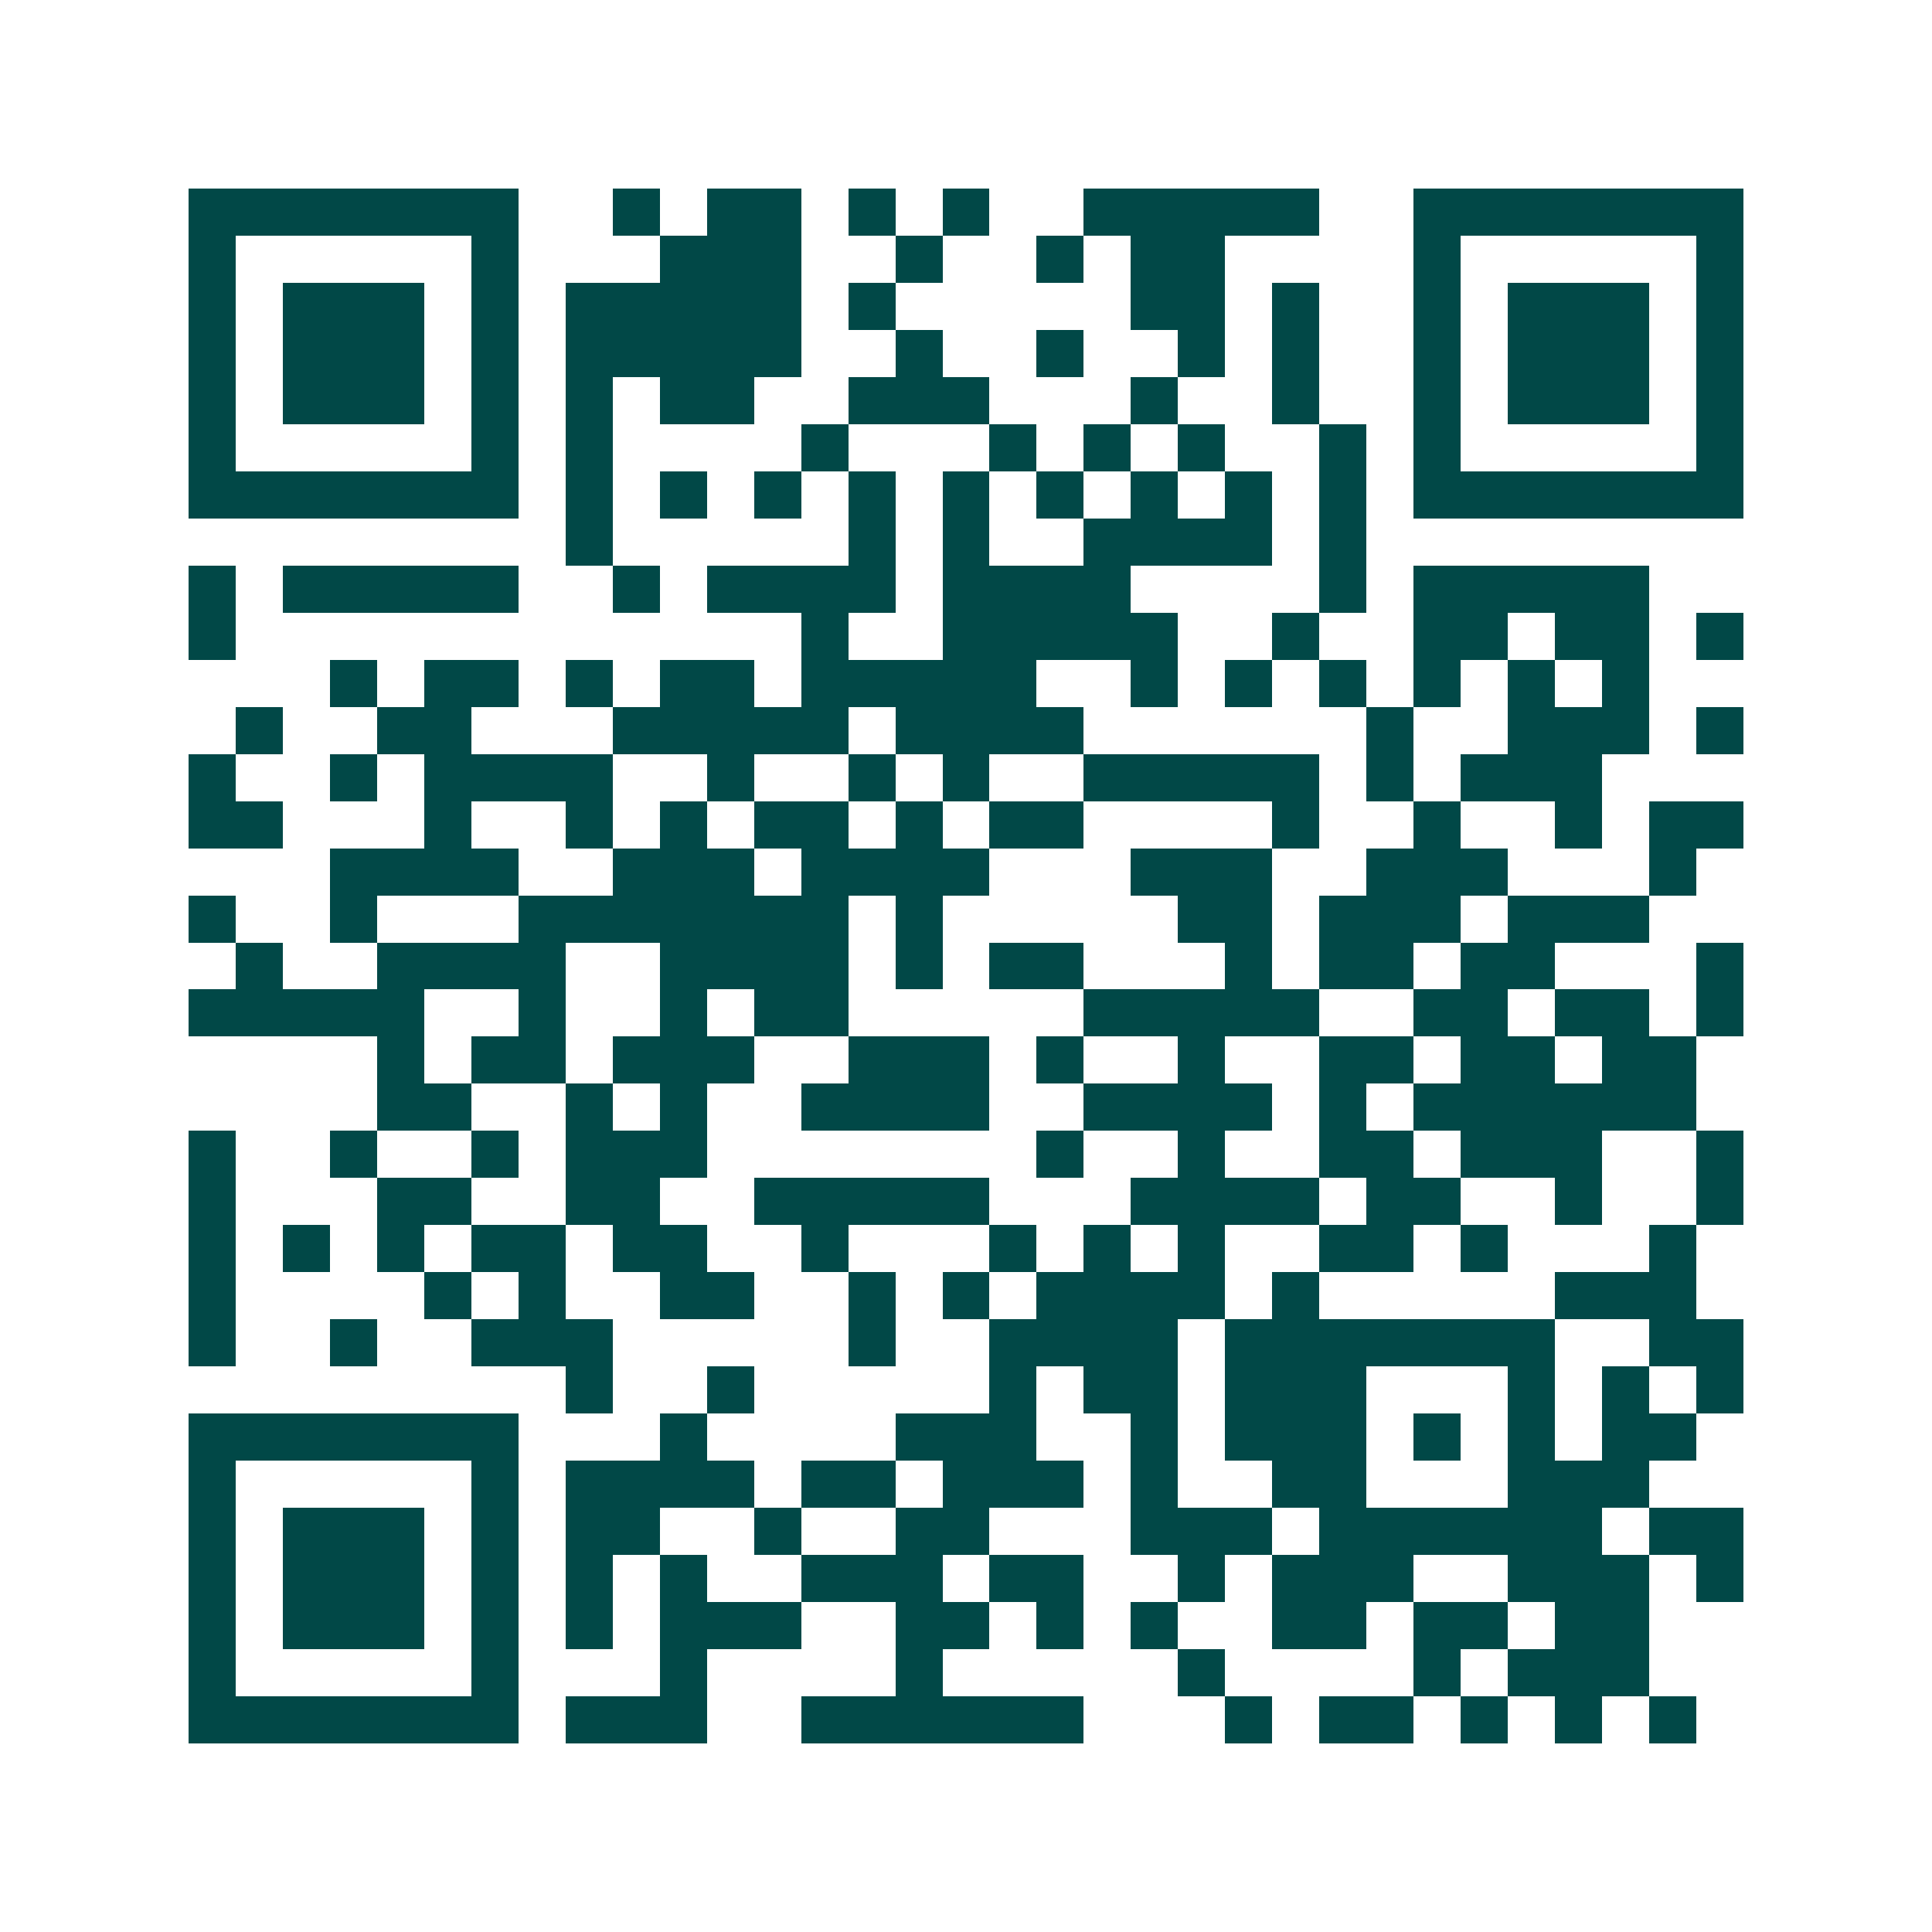 <svg xmlns="http://www.w3.org/2000/svg" width="200" height="200" viewBox="0 0 41 41" shape-rendering="crispEdges"><path fill="#ffffff" d="M0 0h41v41H0z"/><path stroke="#014847" d="M4 4.5h7m2 0h1m1 0h2m1 0h1m1 0h1m2 0h5m2 0h7M4 5.5h1m5 0h1m3 0h3m2 0h1m2 0h1m1 0h2m4 0h1m5 0h1M4 6.5h1m1 0h3m1 0h1m1 0h5m1 0h1m5 0h2m1 0h1m2 0h1m1 0h3m1 0h1M4 7.5h1m1 0h3m1 0h1m1 0h5m2 0h1m2 0h1m2 0h1m1 0h1m2 0h1m1 0h3m1 0h1M4 8.5h1m1 0h3m1 0h1m1 0h1m1 0h2m2 0h3m3 0h1m2 0h1m2 0h1m1 0h3m1 0h1M4 9.5h1m5 0h1m1 0h1m4 0h1m3 0h1m1 0h1m1 0h1m2 0h1m1 0h1m5 0h1M4 10.5h7m1 0h1m1 0h1m1 0h1m1 0h1m1 0h1m1 0h1m1 0h1m1 0h1m1 0h1m1 0h7M12 11.5h1m5 0h1m1 0h1m2 0h4m1 0h1M4 12.5h1m1 0h5m2 0h1m1 0h4m1 0h4m4 0h1m1 0h5M4 13.5h1m12 0h1m2 0h5m2 0h1m2 0h2m1 0h2m1 0h1M7 14.5h1m1 0h2m1 0h1m1 0h2m1 0h5m2 0h1m1 0h1m1 0h1m1 0h1m1 0h1m1 0h1M5 15.5h1m2 0h2m3 0h5m1 0h4m6 0h1m2 0h3m1 0h1M4 16.5h1m2 0h1m1 0h4m2 0h1m2 0h1m1 0h1m2 0h5m1 0h1m1 0h3M4 17.5h2m3 0h1m2 0h1m1 0h1m1 0h2m1 0h1m1 0h2m4 0h1m2 0h1m2 0h1m1 0h2M7 18.5h4m2 0h3m1 0h4m3 0h3m2 0h3m3 0h1M4 19.5h1m2 0h1m3 0h7m1 0h1m5 0h2m1 0h3m1 0h3M5 20.5h1m2 0h4m2 0h4m1 0h1m1 0h2m3 0h1m1 0h2m1 0h2m3 0h1M4 21.5h5m2 0h1m2 0h1m1 0h2m5 0h5m2 0h2m1 0h2m1 0h1M8 22.5h1m1 0h2m1 0h3m2 0h3m1 0h1m2 0h1m2 0h2m1 0h2m1 0h2M8 23.5h2m2 0h1m1 0h1m2 0h4m2 0h4m1 0h1m1 0h6M4 24.5h1m2 0h1m2 0h1m1 0h3m7 0h1m2 0h1m2 0h2m1 0h3m2 0h1M4 25.5h1m3 0h2m2 0h2m2 0h5m3 0h4m1 0h2m2 0h1m2 0h1M4 26.5h1m1 0h1m1 0h1m1 0h2m1 0h2m2 0h1m3 0h1m1 0h1m1 0h1m2 0h2m1 0h1m3 0h1M4 27.5h1m4 0h1m1 0h1m2 0h2m2 0h1m1 0h1m1 0h4m1 0h1m5 0h3M4 28.5h1m2 0h1m2 0h3m5 0h1m2 0h4m1 0h7m2 0h2M12 29.5h1m2 0h1m5 0h1m1 0h2m1 0h3m3 0h1m1 0h1m1 0h1M4 30.5h7m3 0h1m4 0h3m2 0h1m1 0h3m1 0h1m1 0h1m1 0h2M4 31.5h1m5 0h1m1 0h4m1 0h2m1 0h3m1 0h1m2 0h2m3 0h3M4 32.5h1m1 0h3m1 0h1m1 0h2m2 0h1m2 0h2m3 0h3m1 0h6m1 0h2M4 33.5h1m1 0h3m1 0h1m1 0h1m1 0h1m2 0h3m1 0h2m2 0h1m1 0h3m2 0h3m1 0h1M4 34.5h1m1 0h3m1 0h1m1 0h1m1 0h3m2 0h2m1 0h1m1 0h1m2 0h2m1 0h2m1 0h2M4 35.5h1m5 0h1m3 0h1m4 0h1m5 0h1m4 0h1m1 0h3M4 36.5h7m1 0h3m2 0h6m3 0h1m1 0h2m1 0h1m1 0h1m1 0h1"/></svg>

